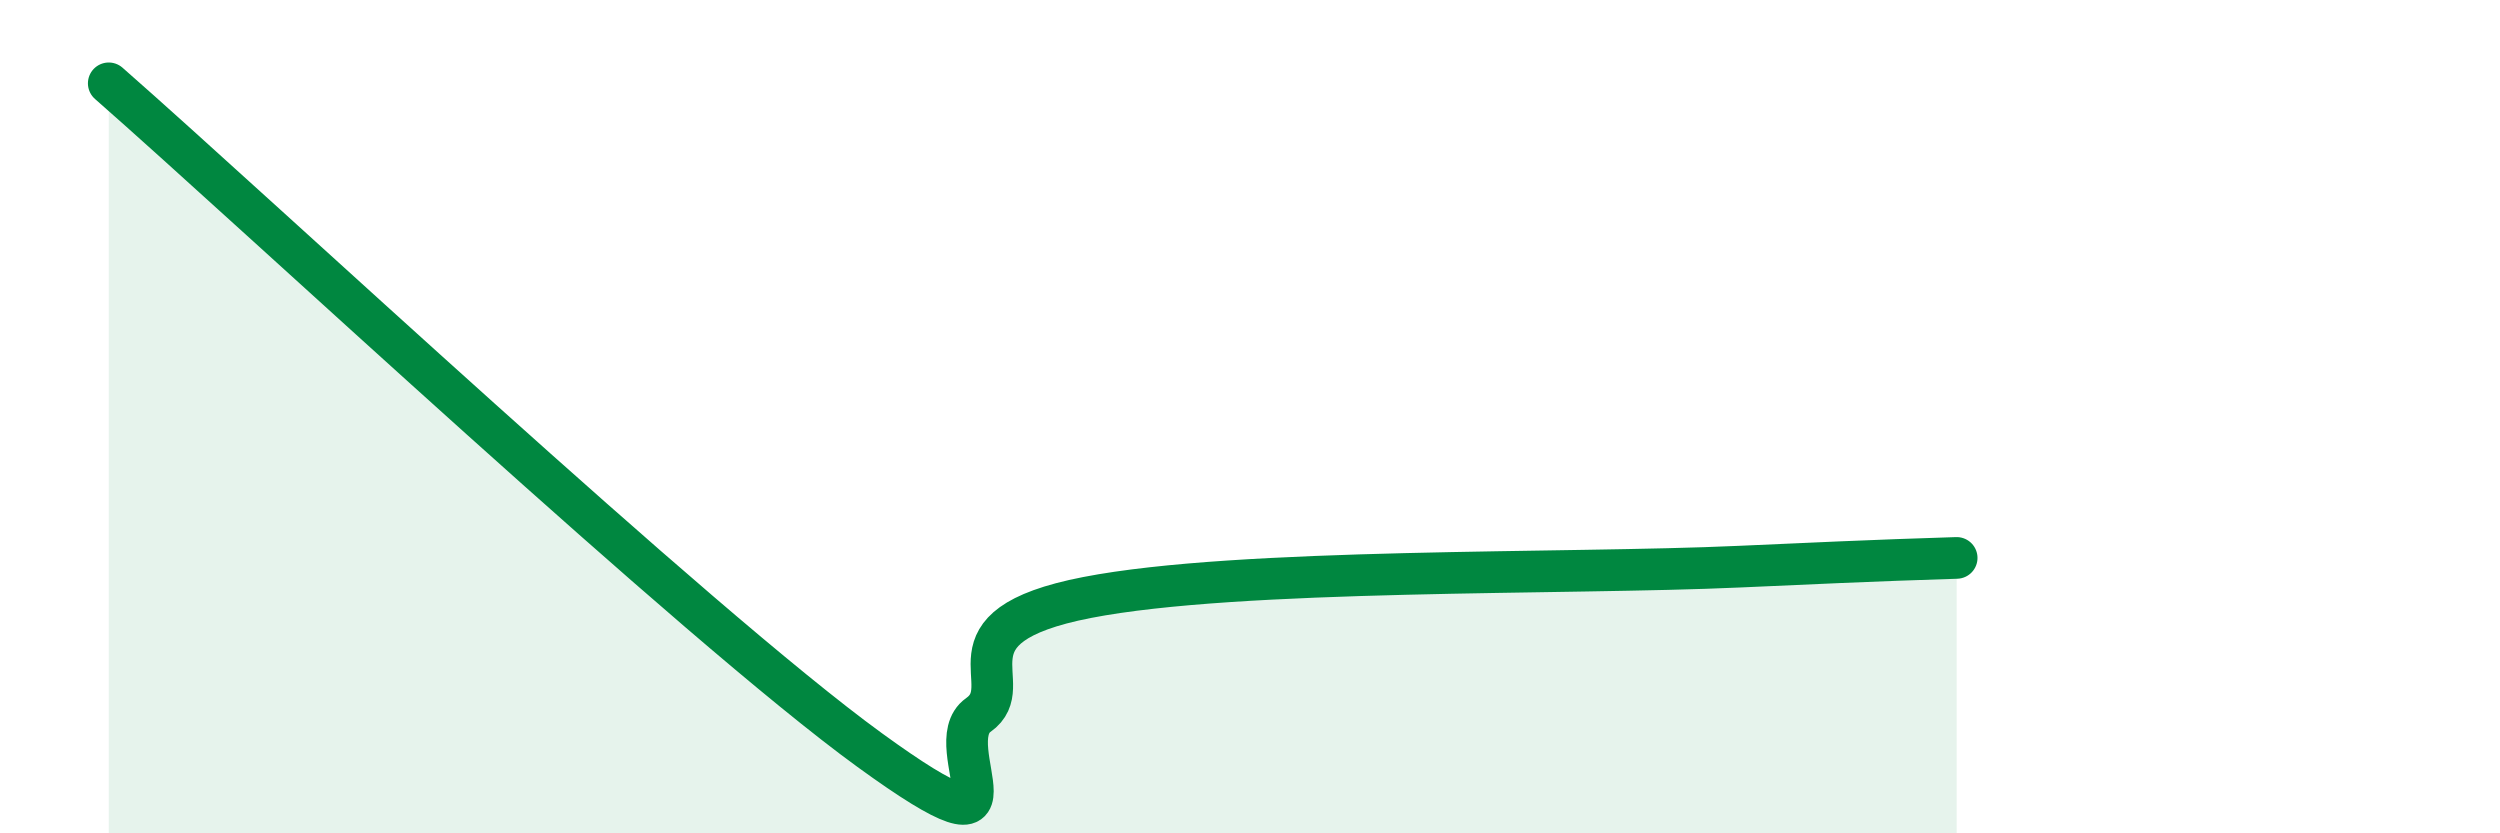 
    <svg width="60" height="20" viewBox="0 0 60 20" xmlns="http://www.w3.org/2000/svg">
      <path
        d="M 2.61,2 C 6.26,5.2 16.7,14.97 20.87,18 C 25.04,21.03 22.44,17.89 23.48,17.16 C 24.52,16.43 22.44,15.05 26.09,14.34 C 29.74,13.63 37.57,13.79 41.74,13.6 C 45.91,13.41 45.92,13.43 46.96,13.39L46.96 20L2.61 20Z"
        fill="#008740"
        opacity="0.1"
        stroke-linecap="round"
        stroke-linejoin="round"
      />
      <path
        d="M 2.61,2 C 6.26,5.2 16.7,14.97 20.87,18 C 25.04,21.03 22.44,17.89 23.48,17.16 C 24.52,16.43 22.44,15.05 26.09,14.34 C 29.74,13.63 37.57,13.79 41.74,13.6 C 45.91,13.41 45.92,13.43 46.96,13.39"
        stroke="#008740"
        stroke-width="1"
        fill="none"
        stroke-linecap="round"
        stroke-linejoin="round"
      />
    </svg>
  